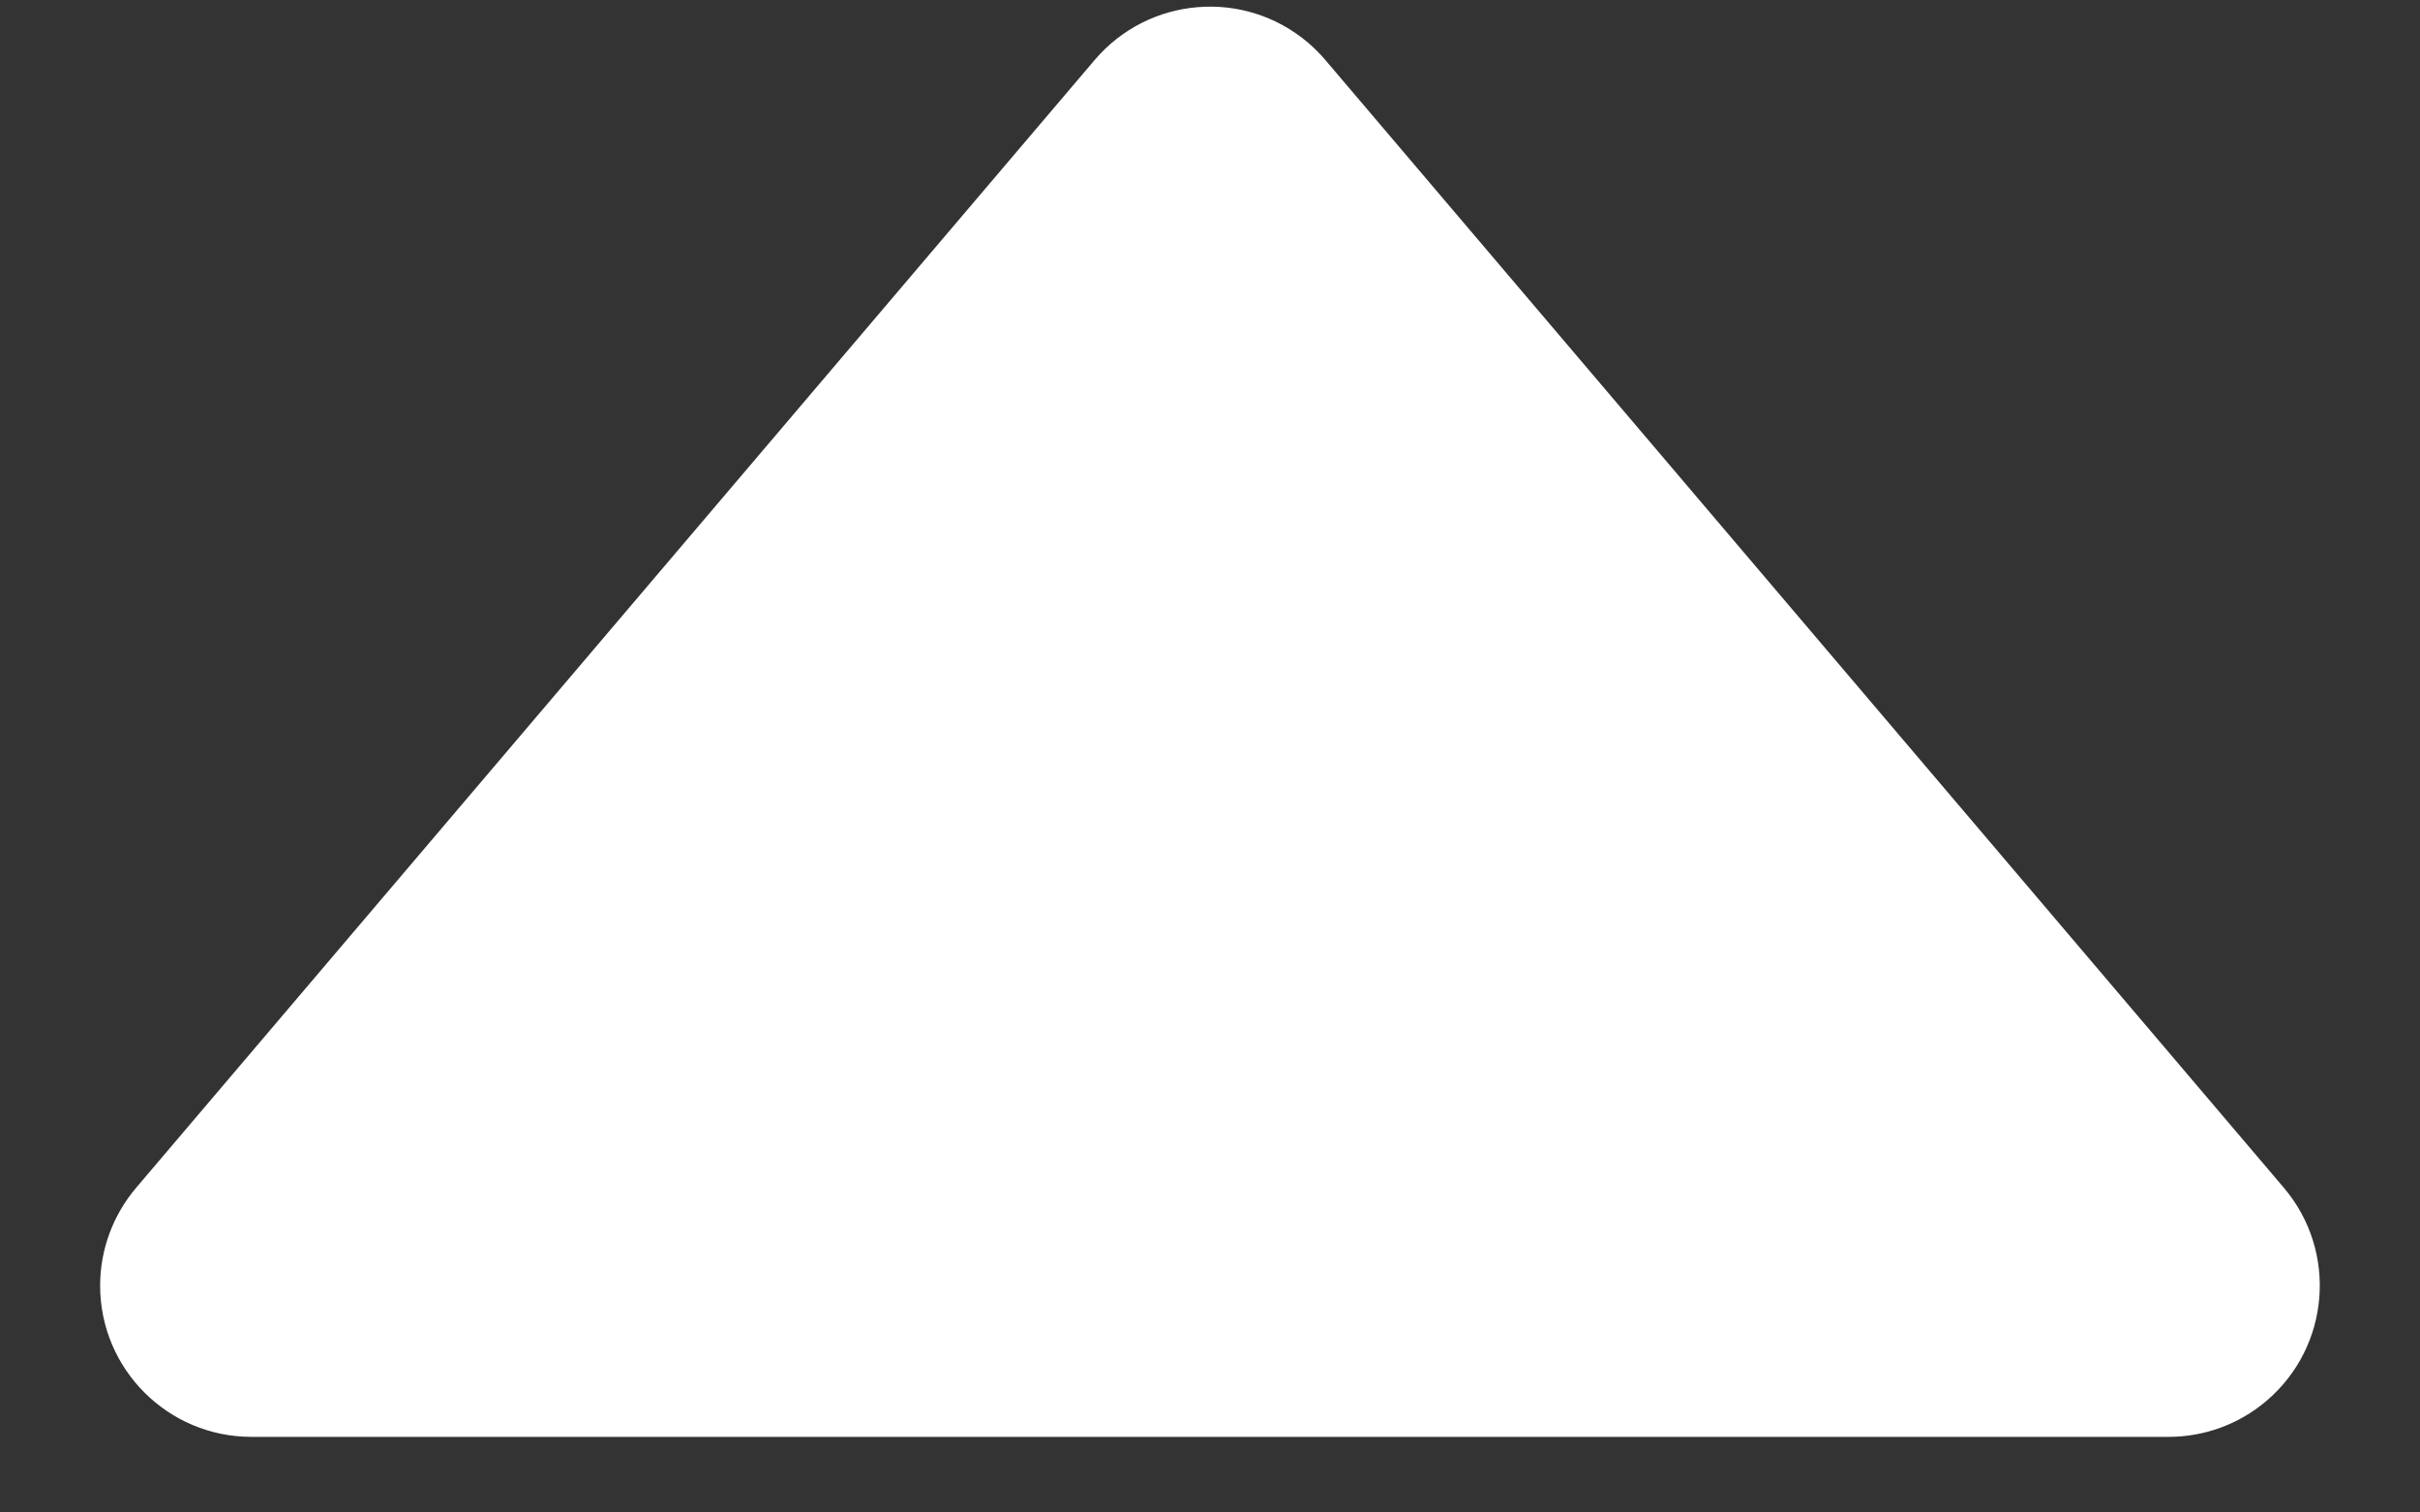 <?xml version="1.0" encoding="UTF-8"?>
<svg width="16px" height="10px" viewBox="0 0 16 10" version="1.1" xmlns="http://www.w3.org/2000/svg" xmlns:xlink="http://www.w3.org/1999/xlink">
    <rect x="0" y="0" width="16" height="10" fill="#333333" stroke="none"/>
    <title>Triangle Copy 2</title>
    <g id="Web" stroke="none" stroke-width="1" fill="none" fill-rule="evenodd">
        <g id="main-page-Arzpaya" transform="translate(-1346, -4602)" fill="#FFFFFF">
            <g id="Bu-back-to-up-page" transform="translate(1328, 4580)">
                <path d="M26.762,22.396 L33.099,29.852 C33.457,30.273 33.406,30.904 32.985,31.262 C32.804,31.416 32.575,31.5 32.338,31.5 L19.662,31.5 C19.11,31.5 18.662,31.052 18.662,30.5 C18.662,30.263 18.747,30.033 18.901,29.852 L25.238,22.396 C25.596,21.976 26.227,21.924 26.648,22.282 C26.689,22.317 26.727,22.355 26.762,22.396 Z" id="Triangle-Copy-2" transform="translate(26, 26.5) rotate(-360) translate(-26, -26.5) "></path>
            </g>
        </g>
    </g>
</svg>